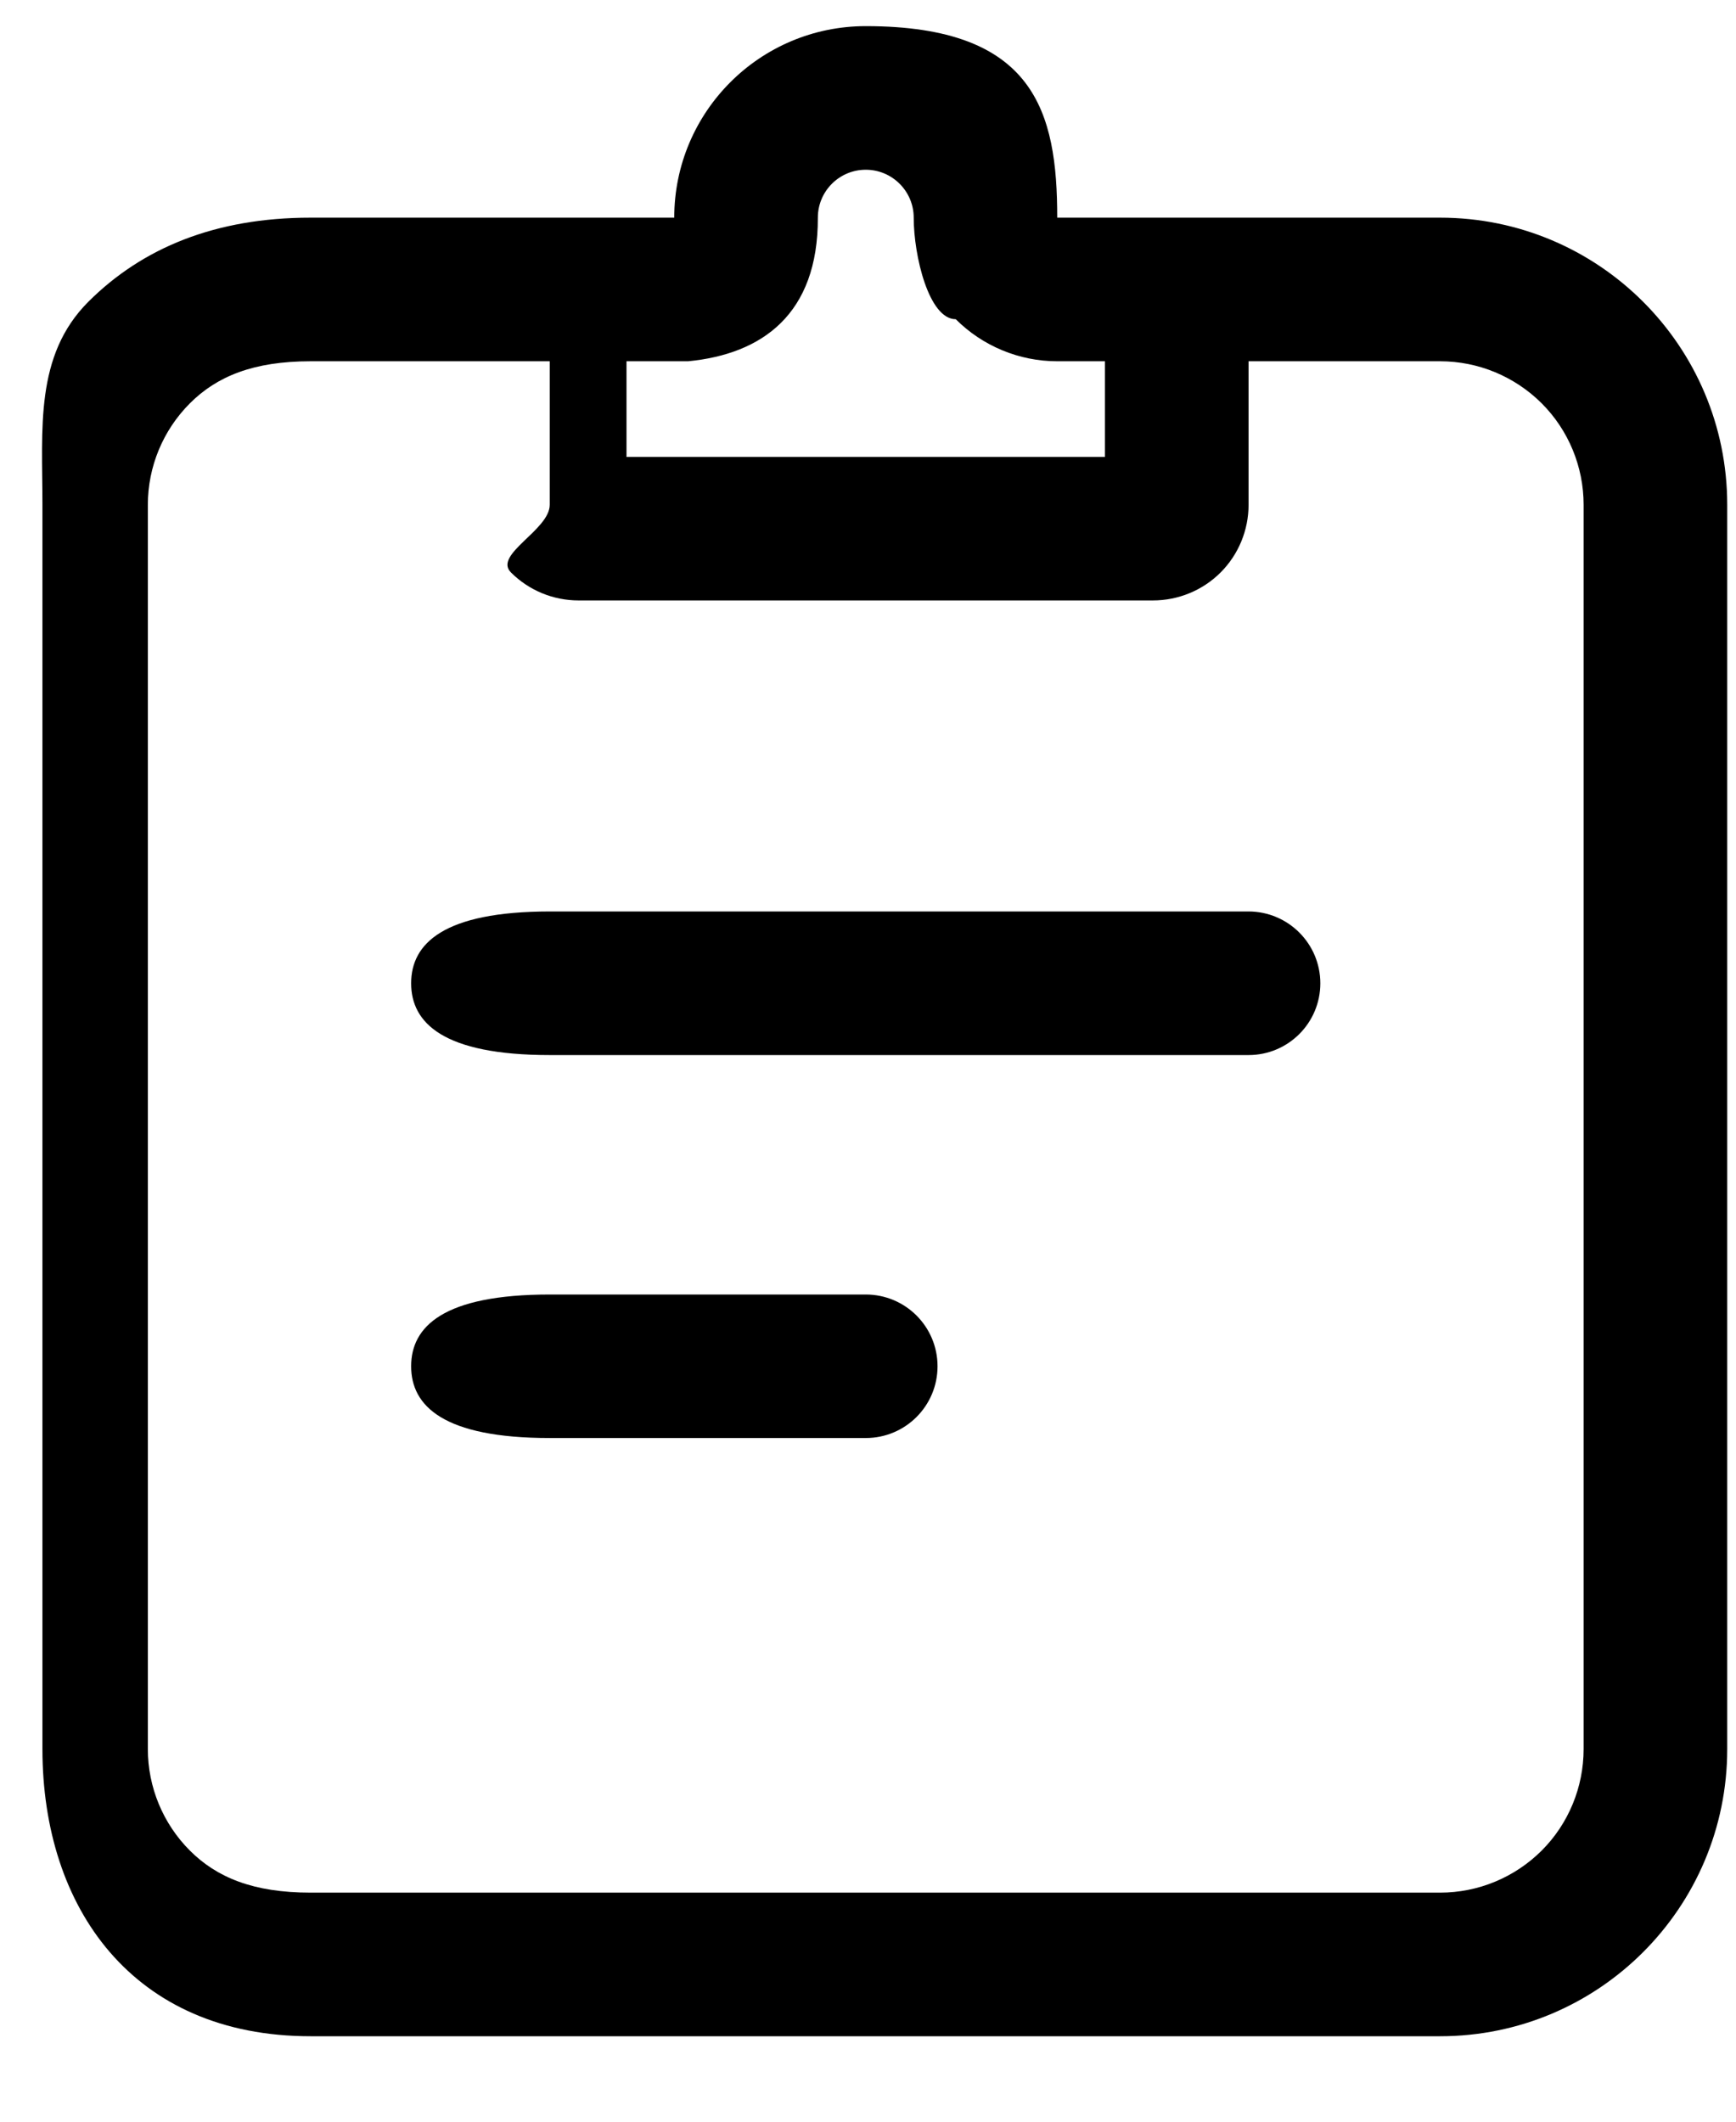 <svg 
 xmlns="http://www.w3.org/2000/svg"
 xmlns:xlink="http://www.w3.org/1999/xlink"
 width="18px" height="22px">
<path fill-rule="evenodd"
 d="M14.932,21.114 L3.22,21.114 C1.377,21.114 0.44,19.781 0.44,18.136 L0.44,5.234 C0.44,4.445 0.358,3.687 0.916,3.129 C1.475,2.571 2.232,2.257 3.22,2.257 L6.991,2.257 C6.991,1.160 7.880,0.271 8.977,0.271 C10.73,0.271 10.962,1.160 10.962,2.257 L14.932,2.257 C16.576,2.257 17.909,3.590 17.909,5.234 L17.909,18.136 C17.909,19.781 16.576,21.114 14.932,21.114 ZM11.457,3.746 L10.962,3.746 C10.568,3.746 10.189,3.589 9.910,3.310 C9.631,3.31 9.474,2.652 9.474,2.257 C9.474,1.983 9.251,1.760 8.977,1.760 C8.702,1.760 8.480,1.983 8.480,2.257 C8.483,3.26 7.900,3.672 7.135,3.746 L6.496,3.746 L6.496,4.738 L11.457,4.738 L11.457,3.746 ZM16.420,5.234 C16.420,4.840 16.264,4.461 15.985,4.182 C15.705,3.903 15.327,3.746 14.932,3.746 L12.946,3.746 L12.946,5.234 C12.946,5.497 12.842,5.750 12.656,5.936 C12.470,6.122 12.217,6.226 11.954,6.226 L5.999,6.226 C5.736,6.226 5.484,6.122 5.298,5.936 C5.112,5.750 5.7,5.497 5.7,5.234 L5.7,3.746 L3.22,3.746 C2.627,3.746 2.248,3.903 1.969,4.182 C1.690,4.461 1.533,4.840 1.533,5.234 L1.533,18.136 C1.533,18.531 1.690,18.910 1.969,19.189 C2.248,19.468 2.627,19.625 3.22,19.625 L14.932,19.625 C15.327,19.625 15.705,19.468 15.985,19.189 C16.264,18.910 16.420,18.531 16.420,18.136 L16.420,5.234 ZM12.946,10.940 L5.7,10.940 C4.596,10.940 4.263,10.607 4.263,10.196 C4.263,9.785 4.596,9.452 5.7,9.451 L12.946,9.451 C13.357,9.452 13.690,9.785 13.690,10.196 C13.690,10.607 13.357,10.940 12.946,10.940 ZM5.7,13.423 L8.977,13.423 C9.388,13.423 9.721,13.756 9.721,14.167 C9.721,14.578 9.388,14.911 8.977,14.911 L5.7,14.911 C4.596,14.911 4.263,14.578 4.263,14.167 C4.263,13.756 4.596,13.423 5.7,13.423 Z"/>
</svg>